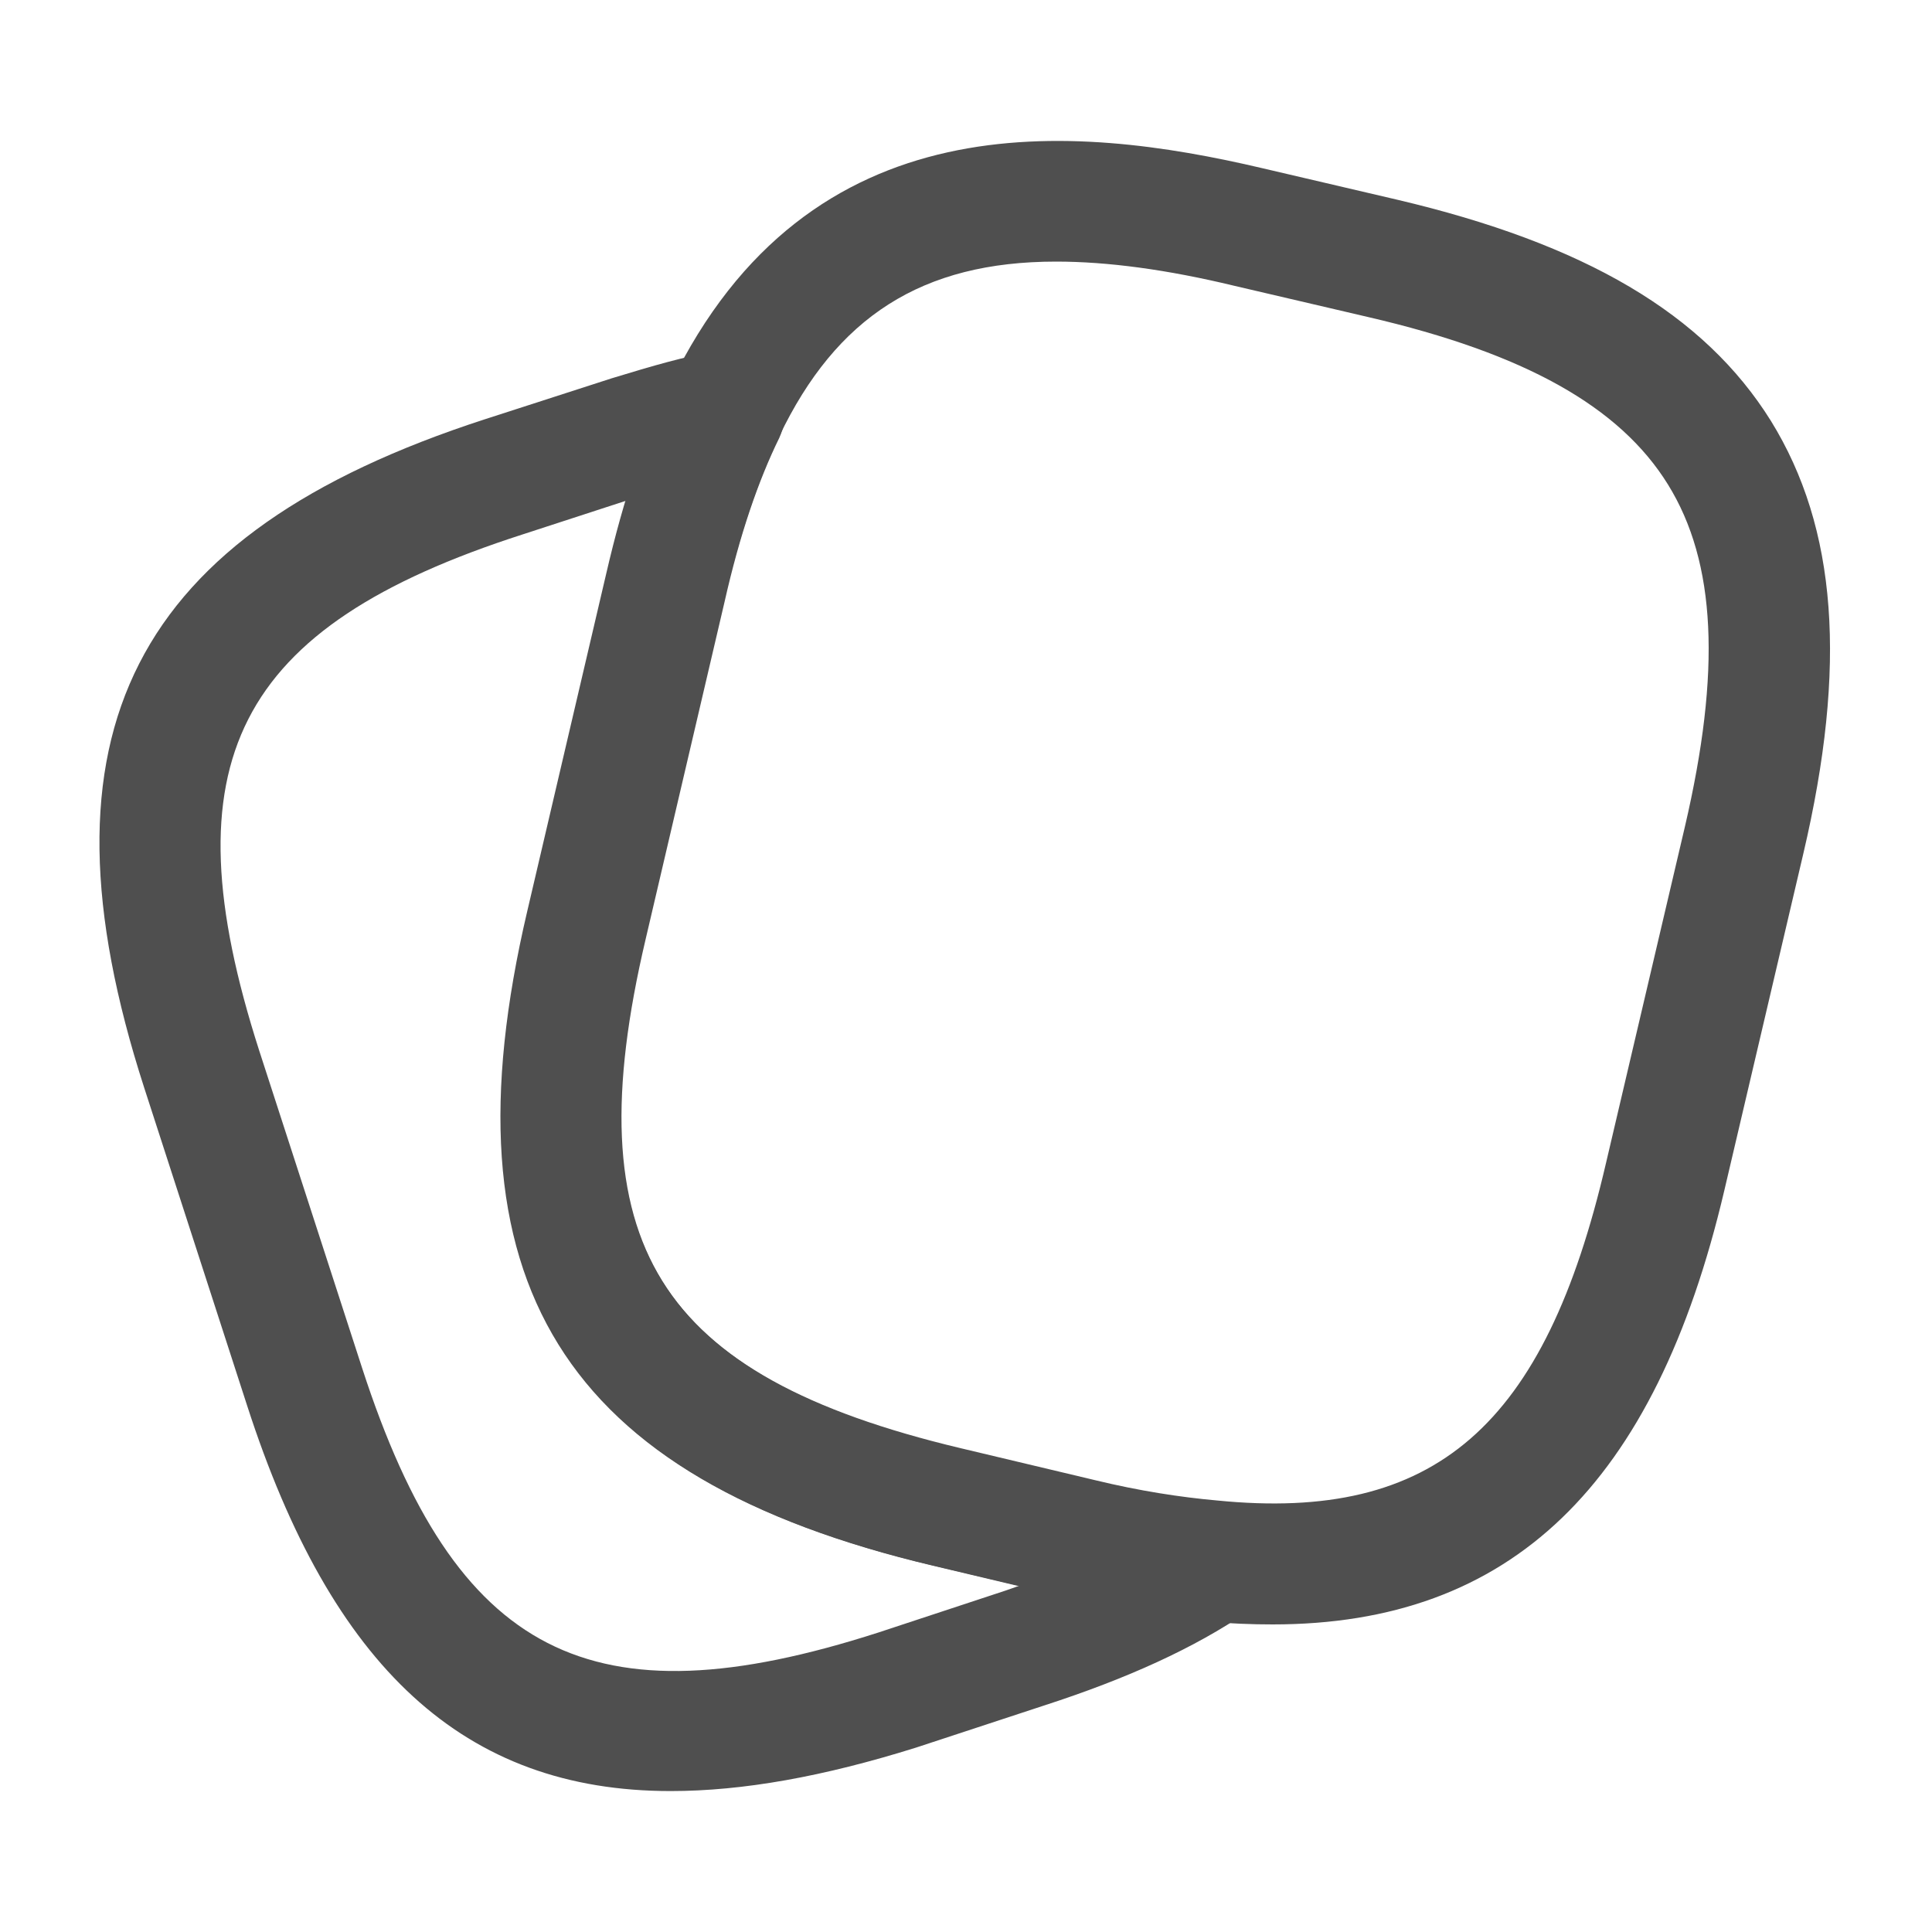 <svg width="20" height="20" viewBox="0 0 20 20" fill="none" xmlns="http://www.w3.org/2000/svg">
<g filter="url(#filter0_b_843_59673)">
<path d="M13.175 16.816C12.958 16.816 12.733 16.808 12.492 16.783C12.058 16.749 11.567 16.666 11.058 16.541L9.658 16.208C5.817 15.299 4.558 13.266 5.458 9.433L6.275 5.941C6.458 5.149 6.675 4.508 6.942 3.974C8.375 1.016 11.117 1.283 13.067 1.741L14.458 2.066C16.408 2.524 17.642 3.249 18.333 4.358C19.017 5.466 19.125 6.891 18.667 8.841L17.85 12.324C17.133 15.374 15.642 16.816 13.175 16.816ZM10.933 2.708C9.542 2.708 8.658 3.283 8.067 4.516C7.85 4.966 7.658 5.524 7.492 6.224L6.675 9.716C5.933 12.866 6.792 14.241 9.942 14.991L11.342 15.324C11.792 15.433 12.217 15.499 12.6 15.533C14.858 15.758 15.992 14.766 16.625 12.041L17.442 8.558C17.817 6.949 17.767 5.824 17.267 5.016C16.767 4.208 15.783 3.658 14.167 3.283L12.775 2.958C12.083 2.791 11.467 2.708 10.933 2.708Z" fill="#4F4F4F"/>
</g>
<path d="M6.942 18.541C4.8 18.541 3.433 17.258 2.558 14.55L1.492 11.258C0.308 7.591 1.367 5.525 5.017 4.341L6.333 3.916C6.767 3.783 7.092 3.691 7.383 3.641C7.617 3.591 7.858 3.683 8 3.875C8.142 4.066 8.167 4.316 8.067 4.533C7.85 4.975 7.658 5.533 7.5 6.233L6.683 9.725C5.942 12.875 6.8 14.25 9.95 15L11.35 15.333C11.8 15.441 12.225 15.508 12.608 15.541C12.875 15.566 13.091 15.75 13.166 16.008C13.233 16.266 13.133 16.533 12.916 16.683C12.367 17.058 11.675 17.375 10.8 17.658L9.483 18.091C8.525 18.391 7.692 18.541 6.942 18.541ZM6.483 5.183L5.408 5.533C2.433 6.491 1.725 7.891 2.683 10.875L3.75 14.166C4.717 17.141 6.117 17.858 9.092 16.9L10.408 16.466C10.458 16.45 10.5 16.433 10.55 16.416L9.667 16.208C5.825 15.3 4.567 13.266 5.467 9.433L6.283 5.941C6.342 5.675 6.408 5.416 6.483 5.183Z" fill="#4F4F4F"/>
<defs>
<filter id="filter0_b_843_59673" x="2.781" y="-0.941" width="18.564" height="20.157" filterUnits="userSpaceOnUse" color-interpolation-filters="sRGB">
<feFlood flood-opacity="0" result="BackgroundImageFix"/>
<feGaussianBlur in="BackgroundImageFix" stdDeviation="1.2"/>
<feComposite in2="SourceAlpha" operator="in" result="effect1_backgroundBlur_843_59673"/>
<feBlend mode="normal" in="SourceGraphic" in2="effect1_backgroundBlur_843_59673" result="shape"/>
</filter>
</defs>
</svg>
